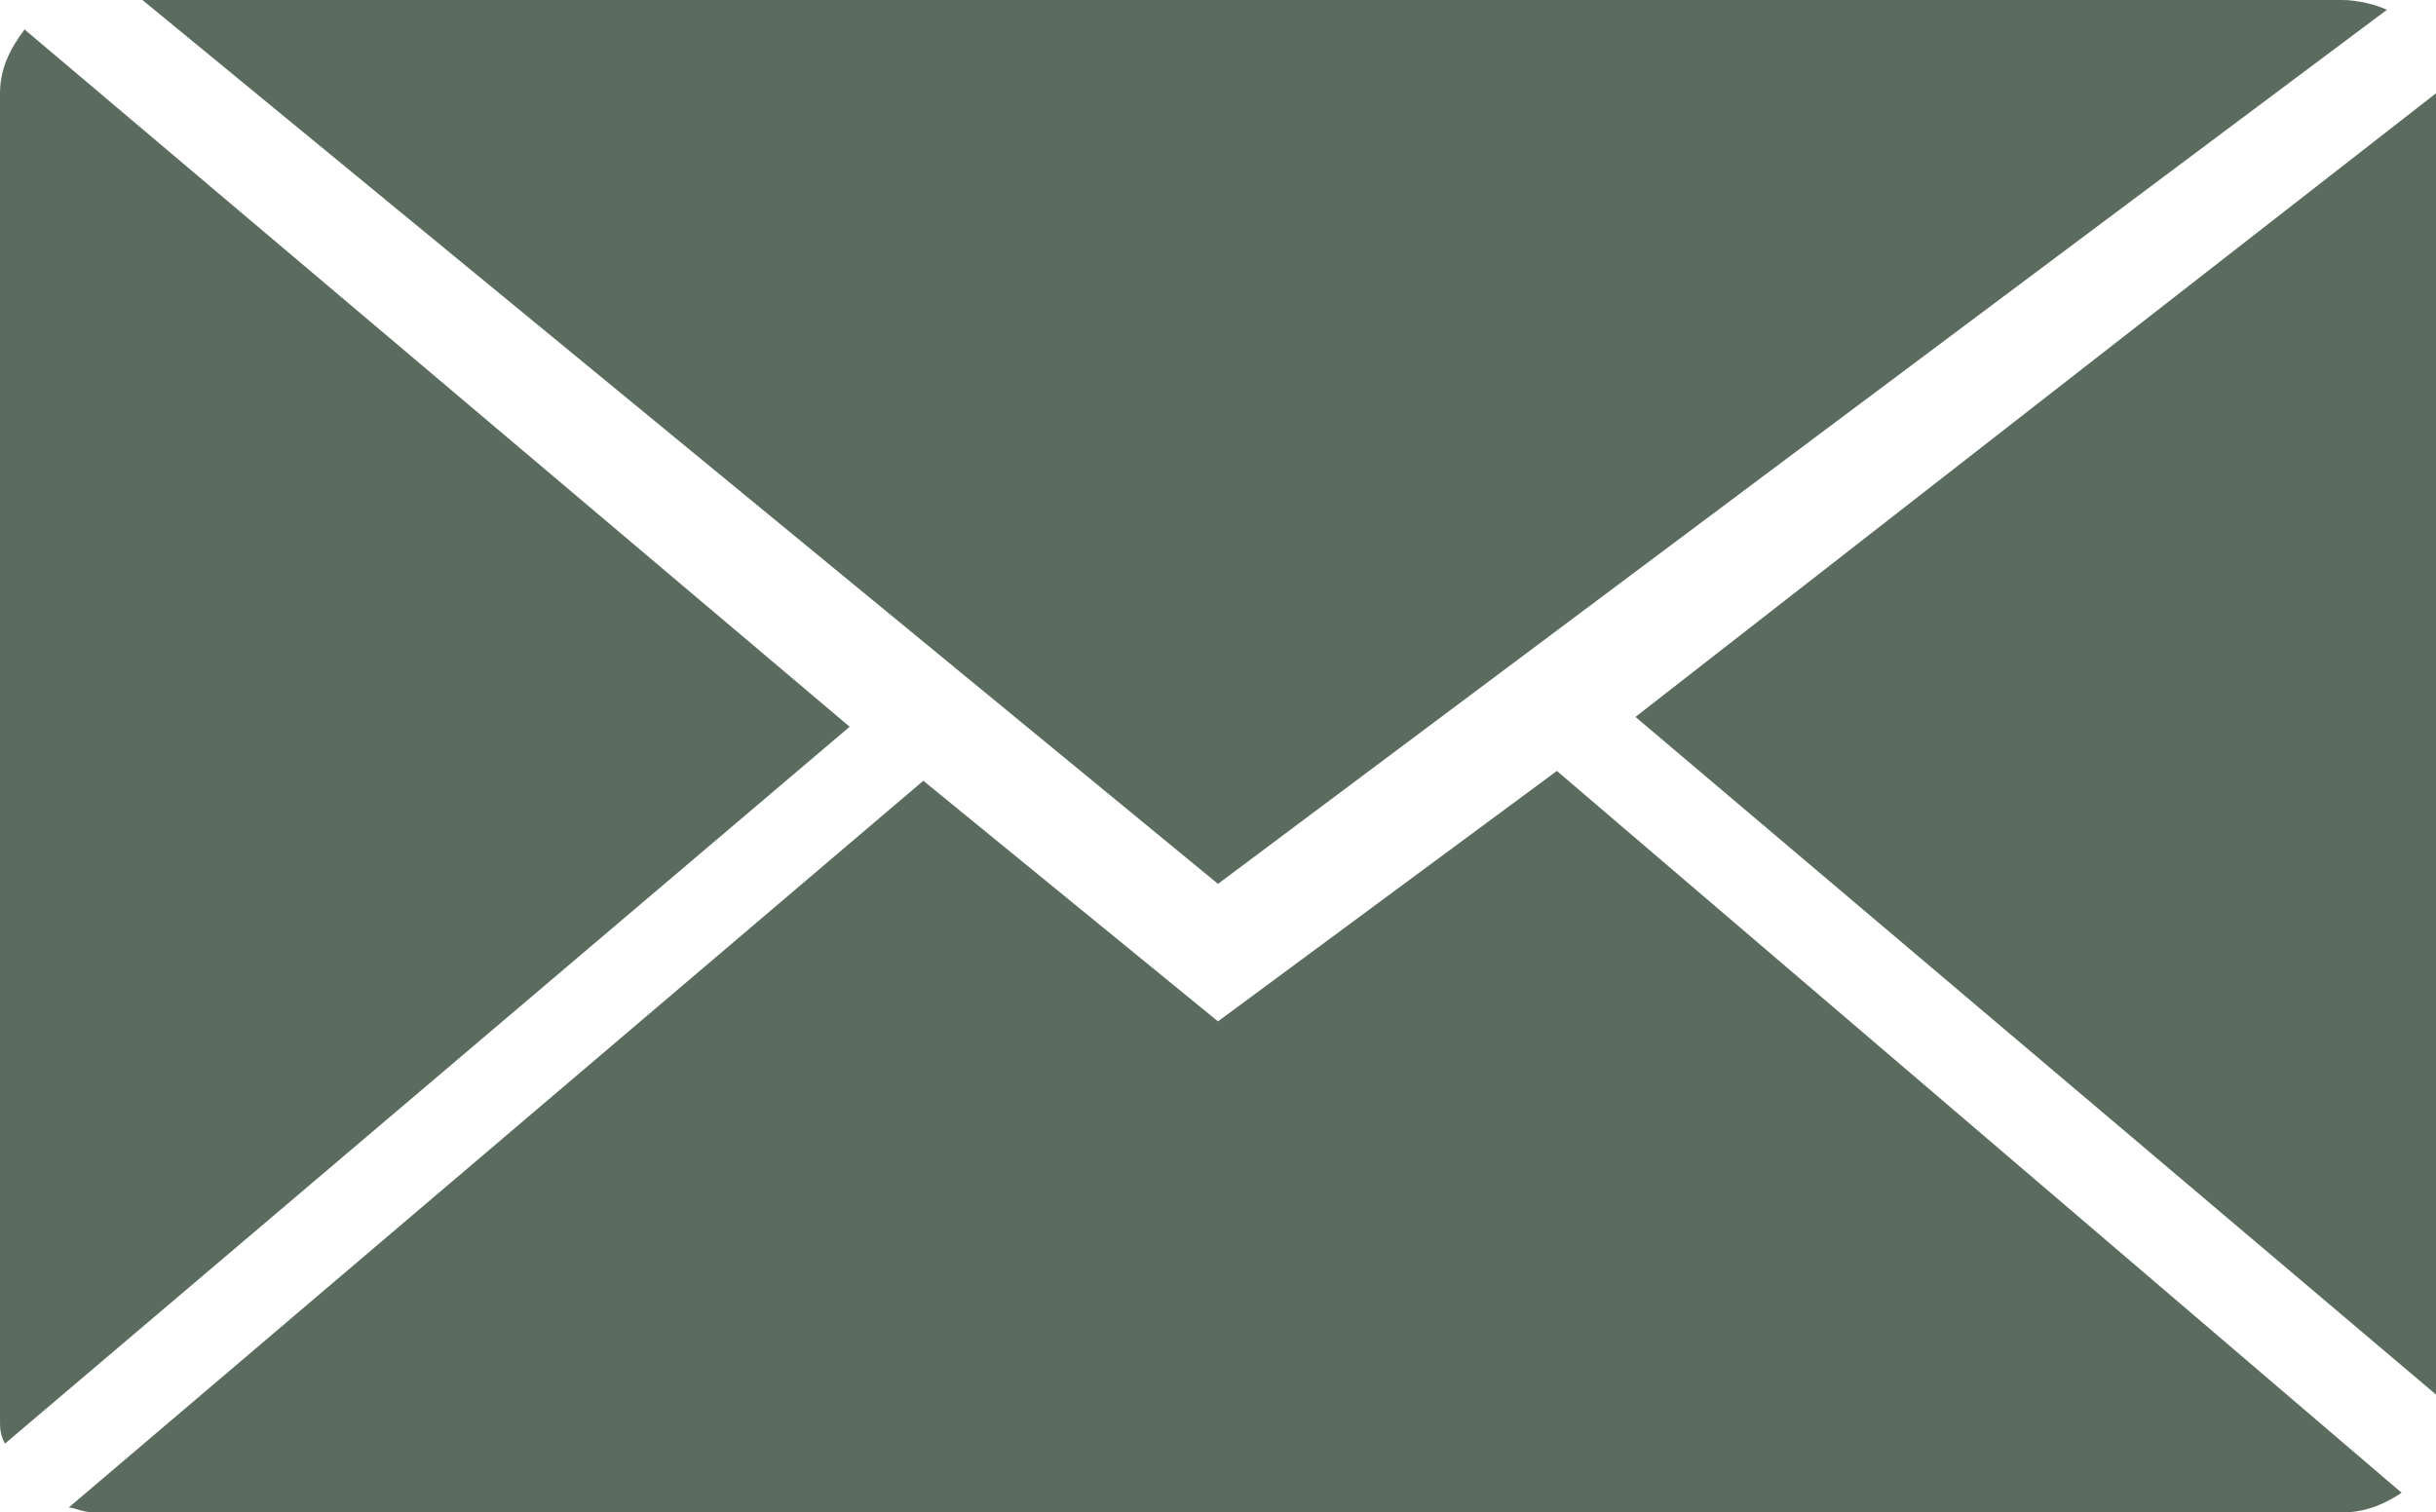 <?xml version="1.0" encoding="utf-8"?>
<!-- Generator: Adobe Illustrator 24.2.0, SVG Export Plug-In . SVG Version: 6.00 Build 0)  -->
<svg version="1.1" id="Layer_1" xmlns="http://www.w3.org/2000/svg" xmlns:xlink="http://www.w3.org/1999/xlink" x="0px" y="0px"
	 viewBox="0 0 49.6 30.8" style="enable-background:new 0 0 49.6 30.8;" xml:space="preserve">
<style type="text/css">
	.st0{fill:#5B6C5E;}
</style>
<path id="Message_1_" class="st0" d="M17.3,14.8L0.1,29.4C0,29.2,0,29.1,0,28.9v-27C0,1.4,0.2,1,0.5,0.6L17.3,14.8z M47.7,0H2.9
	l21.9,18L48.6,0.2C48.4,0.1,48,0,47.7,0z M24.8,20.8l-6-4.9L1.4,30.7c0.1,0,0.3,0.1,0.5,0.1h45.8c0.5,0,0.9-0.2,1.2-0.4L31.7,15.7
	L24.8,20.8z M33.3,14.6l16.3,13.8V1.9L33.3,14.6z"/>
</svg>
